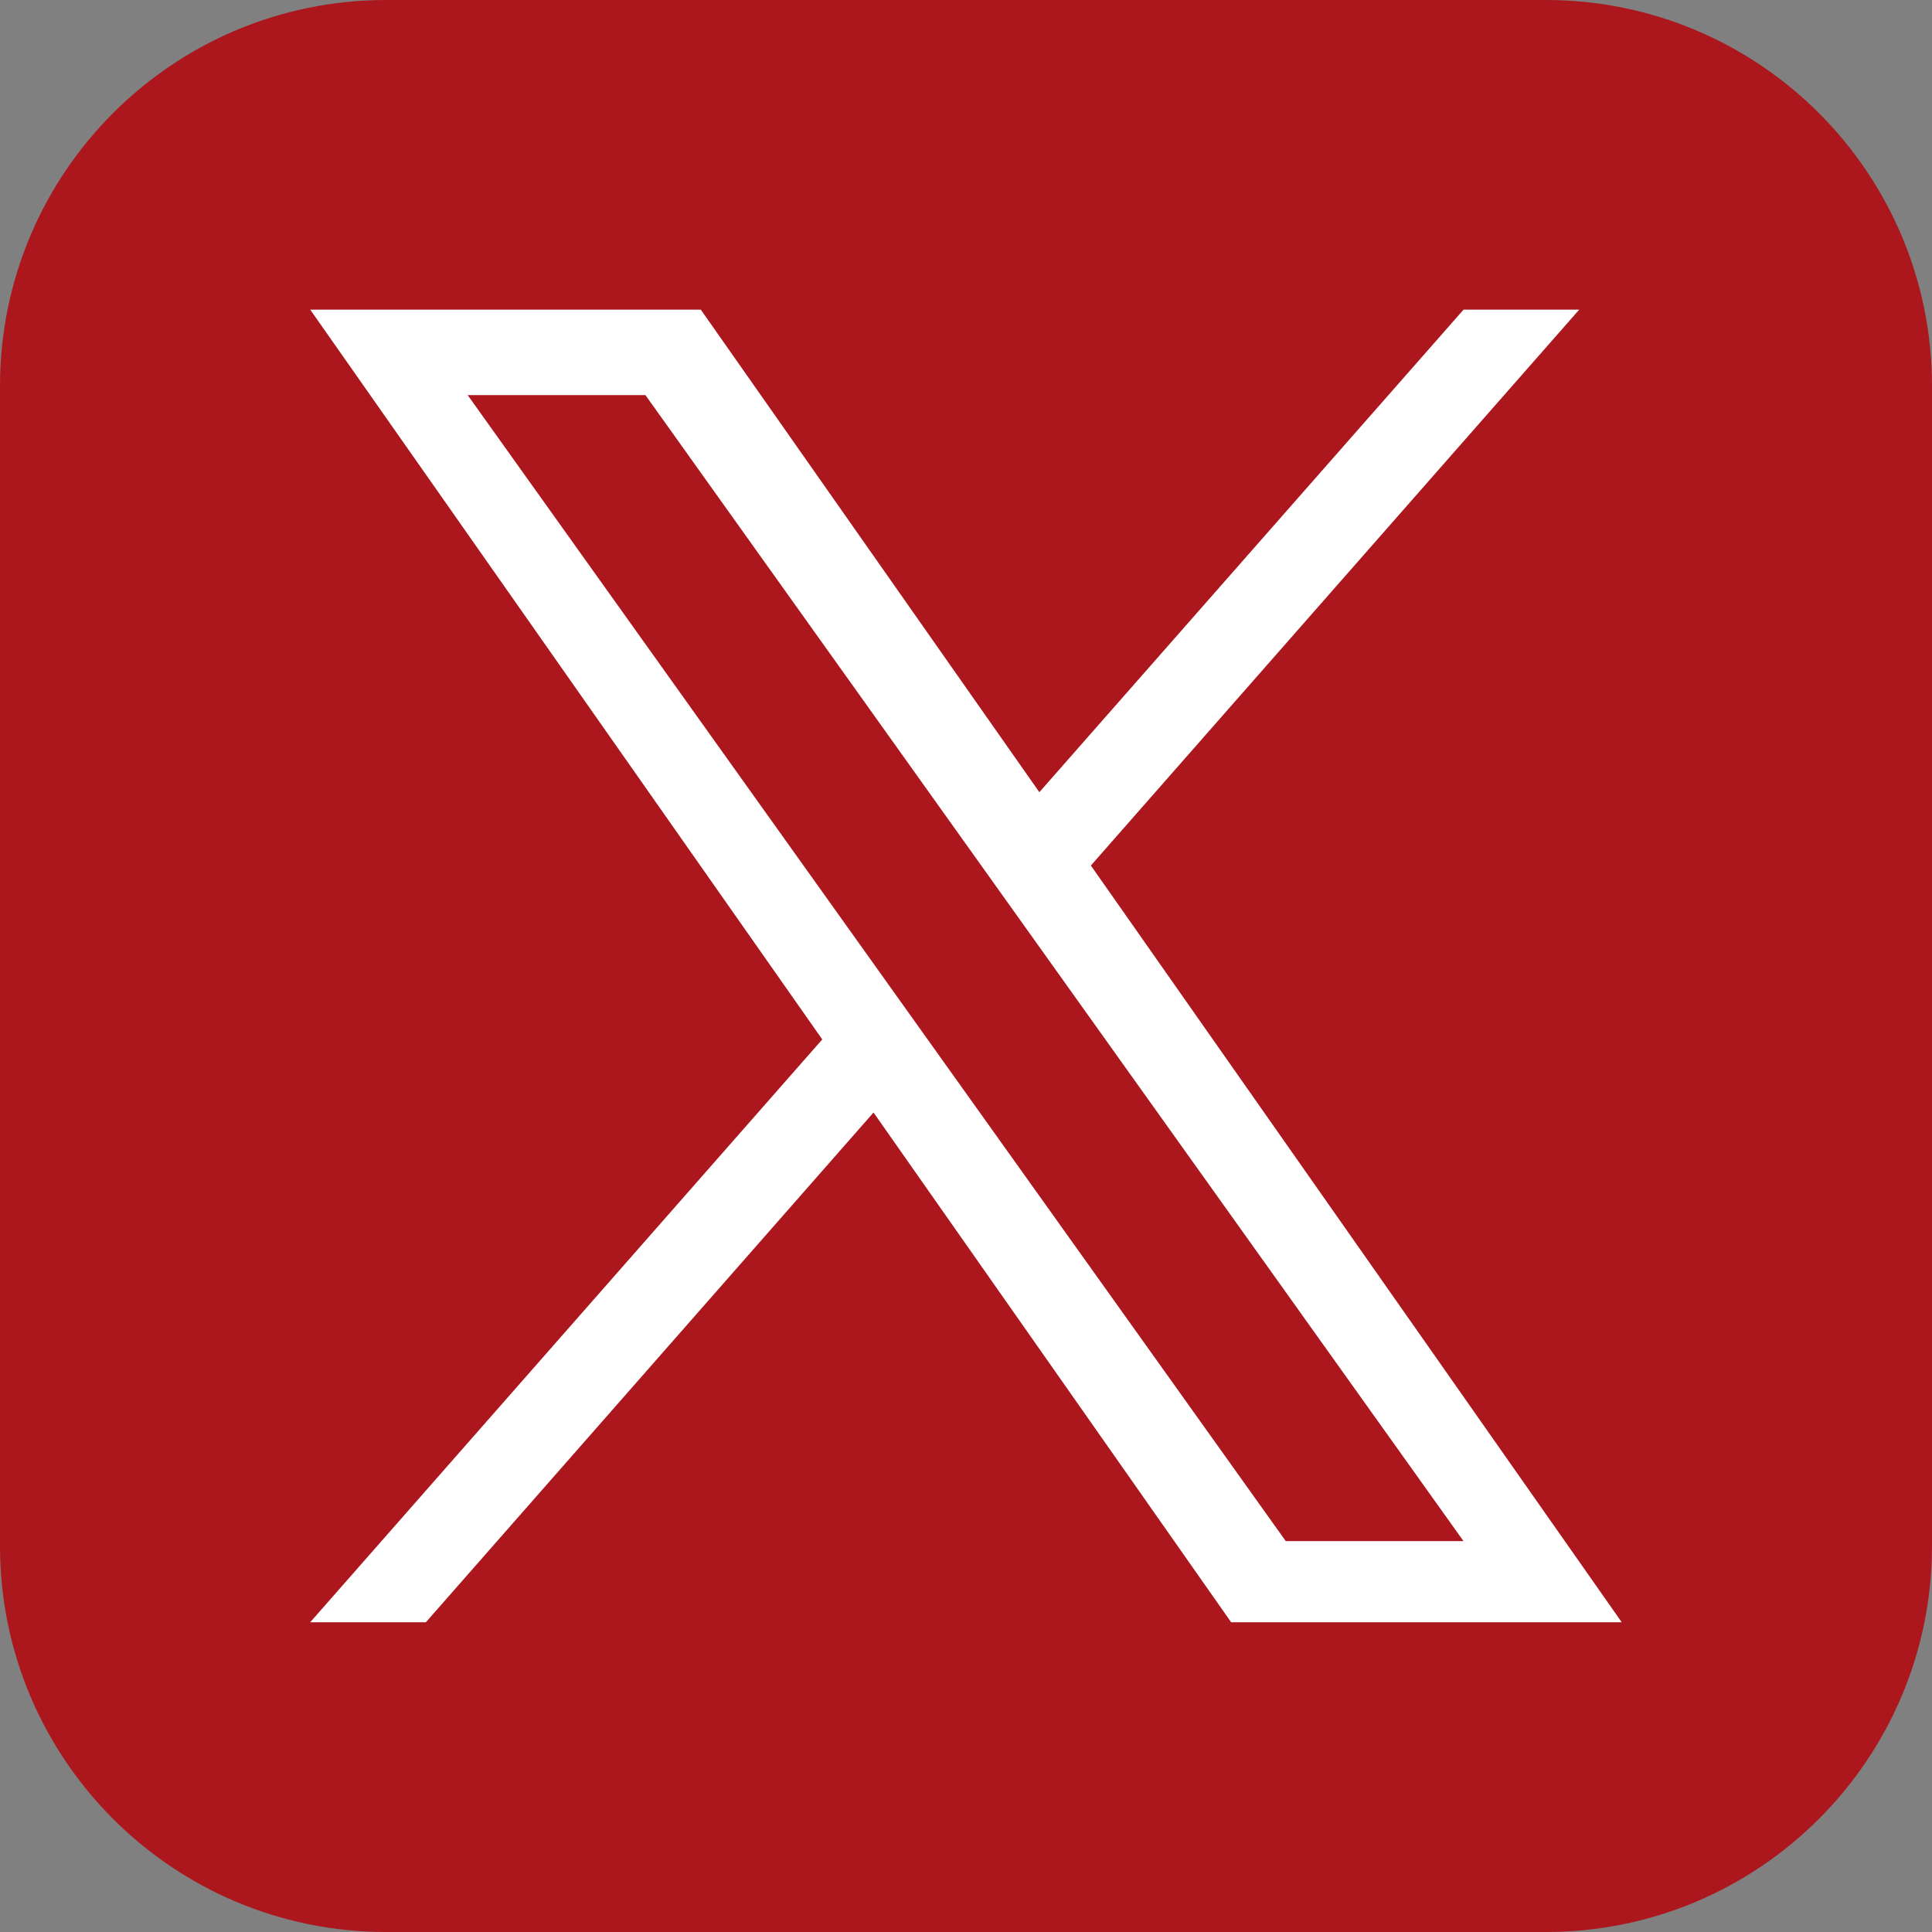 <?xml version="1.0" encoding="UTF-8"?>
<svg id="Layer_1" xmlns="http://www.w3.org/2000/svg" version="1.1" viewBox="0 0 30 30">
  <rect x="0" y="0" width="30" height="30" fill="#808080" stroke="none"/>
  <!-- Generator: Adobe Illustrator 29.5.0, SVG Export Plug-In . SVG Version: 2.1.0 Build 137)  -->
  <defs>
    <style>
      .st0 {
        fill: #fff;
      }

      .st1 {
        fill: none;
      }

      .st2 {
        fill: #ac171e;
      }
    </style>
  </defs>
  <path class="st2" d="M24.005,30H5.995c-3.311,0-5.995-2.684-5.995-5.995V5.995C0,2.684,2.684,0,5.995,0h18.009C27.316,0,30,2.684,30,5.995v18.009c0,3.311-2.684,5.996-5.995,5.996Z"/>
  <rect class="st1" y="0" width="30" height="30"/>
  <rect class="st1" y="0" width="30" height="30"/>
  <path class="st0" d="M16.939,13.44l7.583-8.632h-1.796l-6.587,7.493-5.257-7.493h-6.065l7.951,11.332-7.951,9.05h1.796l6.951-7.915,5.553,7.915h6.065M7.262,6.135h2.76l12.703,17.795h-2.76"/>
</svg>